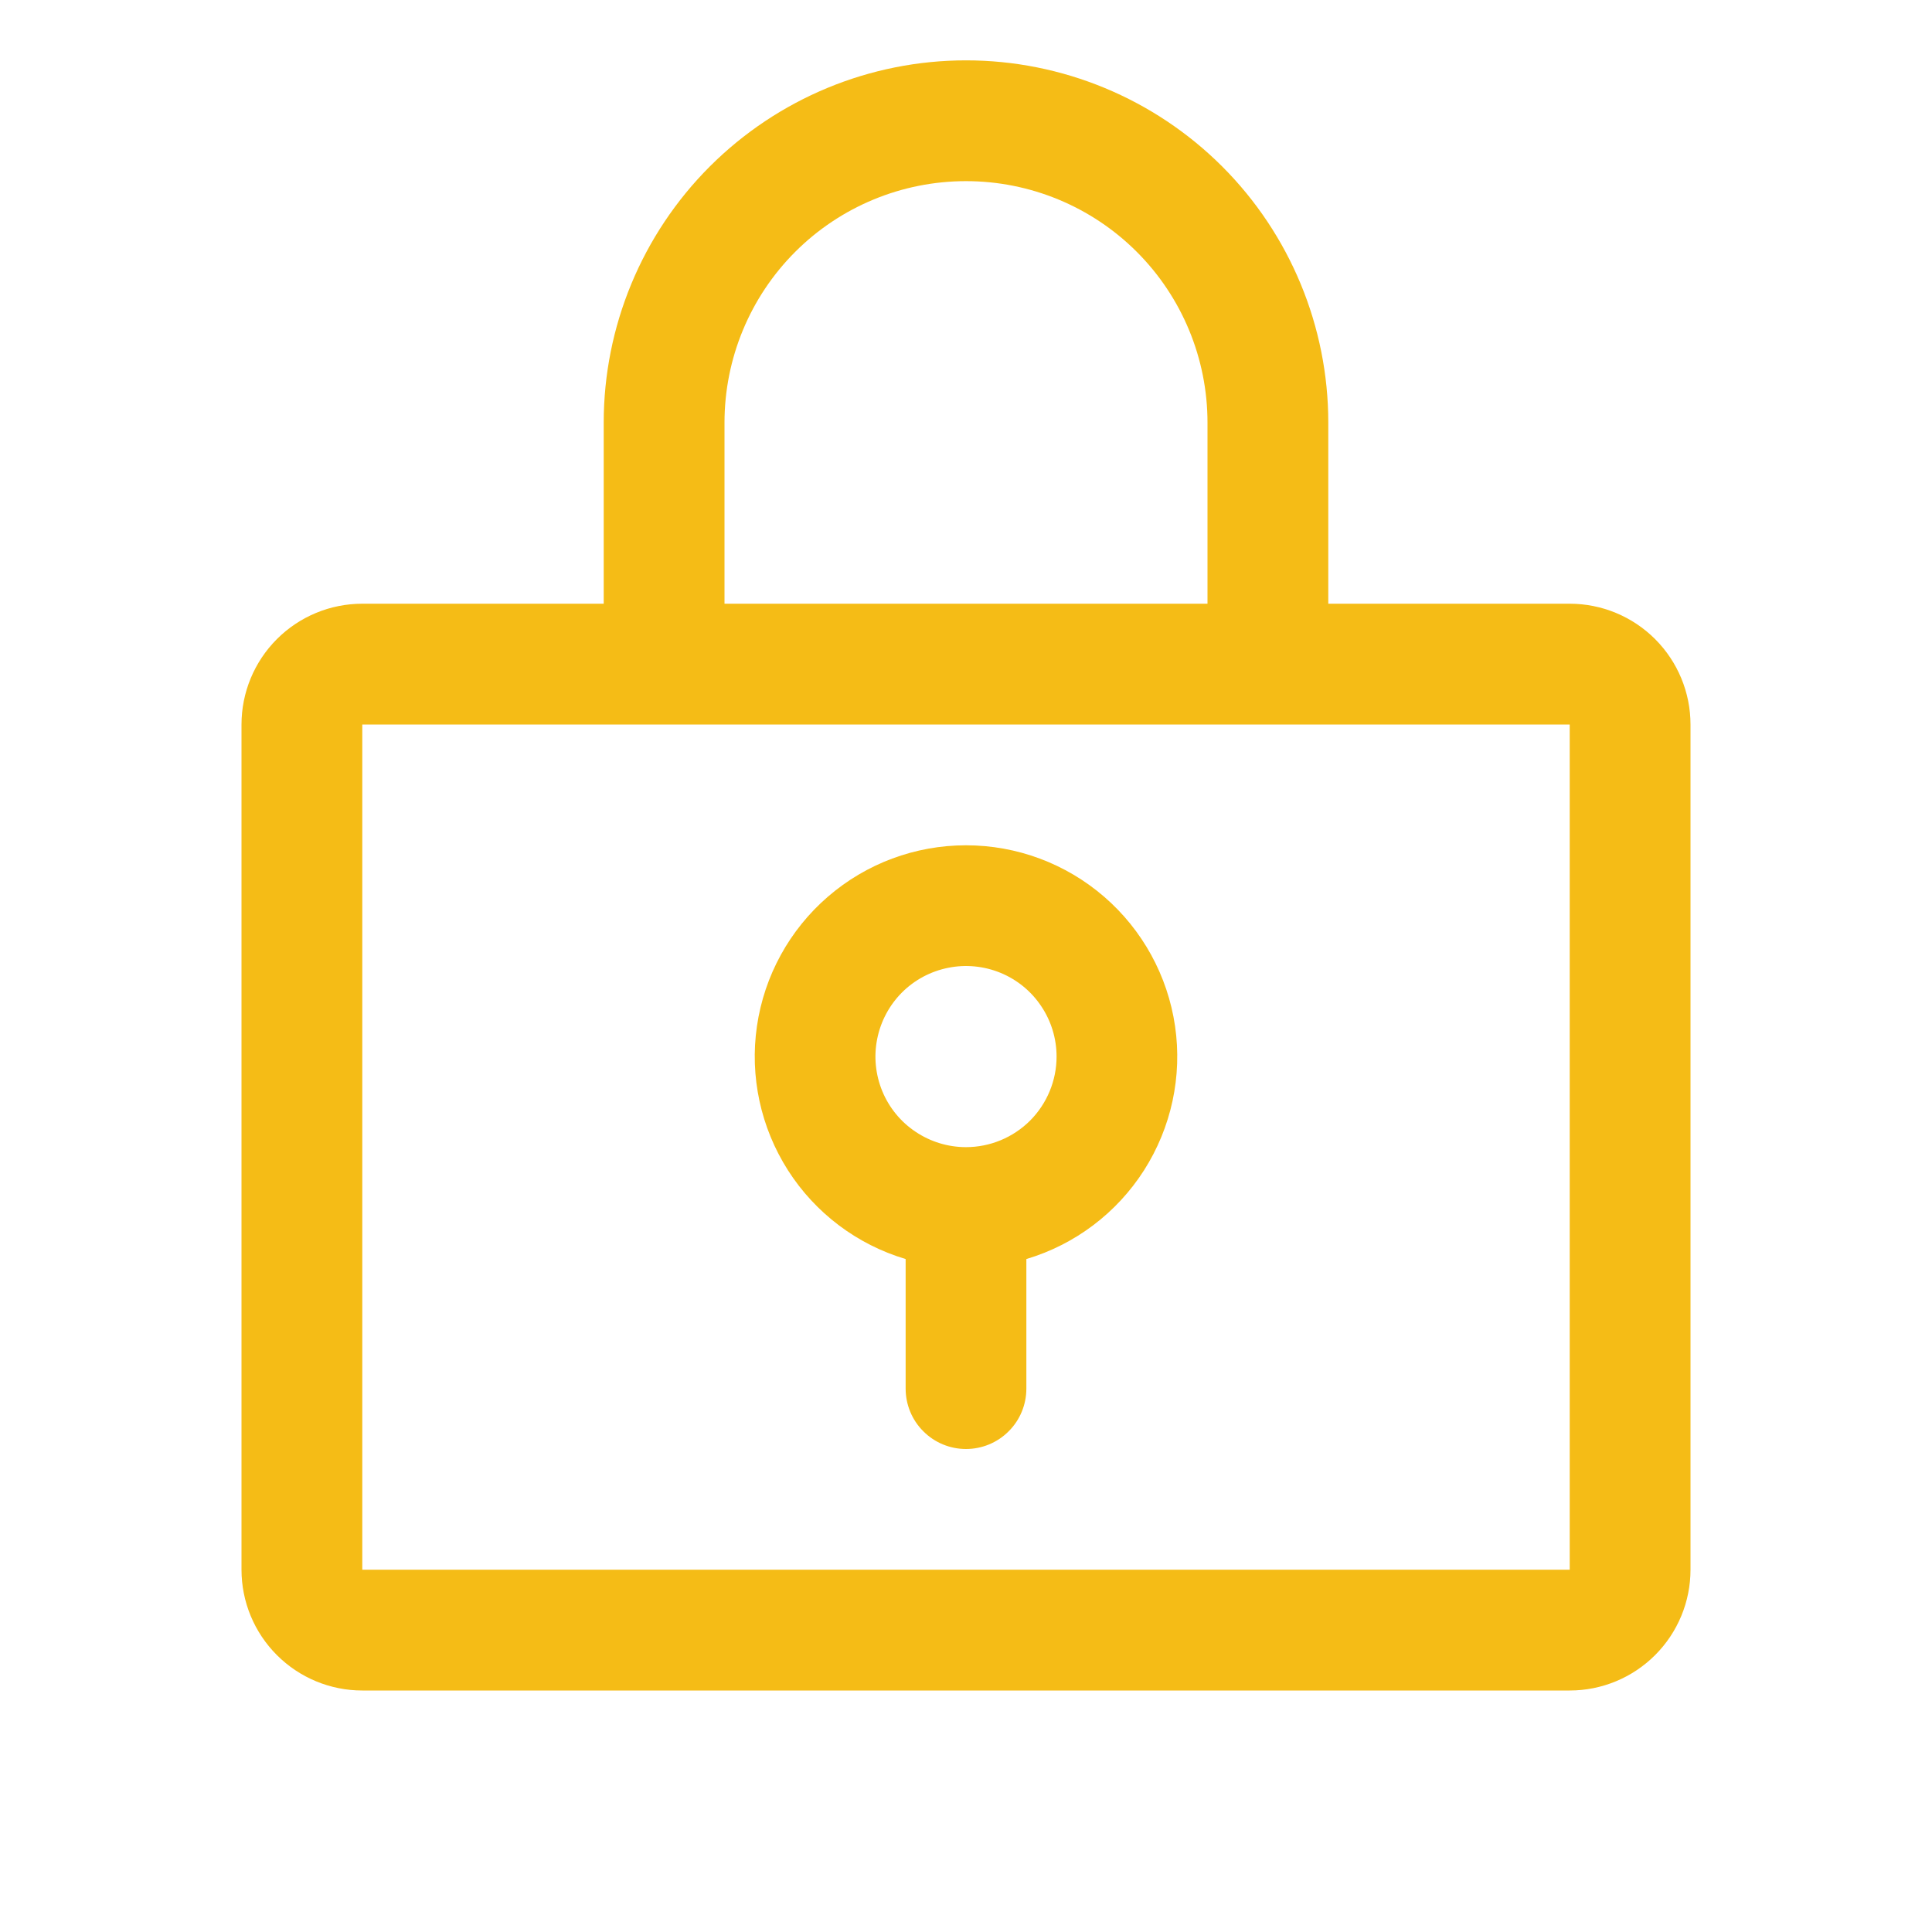 <svg width="25" height="25" viewBox="0 0 25 25" fill="none" xmlns="http://www.w3.org/2000/svg">
<g id="Icon-LockKey">
<path id="Vector" d="M12.5 10.938C11.843 10.938 11.209 11.174 10.712 11.604C10.216 12.033 9.89 12.627 9.795 13.277C9.7 13.927 9.843 14.589 10.196 15.143C10.549 15.696 11.089 16.104 11.719 16.292V17.969C11.719 18.176 11.801 18.375 11.948 18.521C12.094 18.668 12.293 18.75 12.5 18.75C12.707 18.75 12.906 18.668 13.052 18.521C13.199 18.375 13.281 18.176 13.281 17.969V16.292C13.911 16.104 14.451 15.696 14.804 15.143C15.157 14.589 15.3 13.927 15.205 13.277C15.11 12.627 14.784 12.033 14.288 11.604C13.791 11.174 13.157 10.938 12.5 10.938ZM12.5 14.844C12.268 14.844 12.042 14.775 11.849 14.646C11.656 14.518 11.506 14.335 11.417 14.12C11.329 13.906 11.305 13.671 11.351 13.443C11.396 13.216 11.508 13.007 11.671 12.843C11.835 12.679 12.044 12.568 12.271 12.523C12.499 12.477 12.734 12.501 12.948 12.589C13.163 12.678 13.346 12.828 13.474 13.021C13.603 13.213 13.672 13.44 13.672 13.672C13.672 13.983 13.548 14.281 13.329 14.501C13.109 14.72 12.811 14.844 12.5 14.844ZM20.312 7.812H17.188V5.469C17.188 4.226 16.694 3.033 15.815 2.154C14.935 1.275 13.743 0.781 12.5 0.781C11.257 0.781 10.065 1.275 9.185 2.154C8.306 3.033 7.812 4.226 7.812 5.469V7.812H4.688C4.273 7.812 3.876 7.977 3.583 8.27C3.29 8.563 3.125 8.961 3.125 9.375V20.312C3.125 20.727 3.29 21.124 3.583 21.417C3.876 21.71 4.273 21.875 4.688 21.875H20.312C20.727 21.875 21.124 21.71 21.417 21.417C21.71 21.124 21.875 20.727 21.875 20.312V9.375C21.875 8.961 21.71 8.563 21.417 8.27C21.124 7.977 20.727 7.812 20.312 7.812ZM9.375 5.469C9.375 4.64 9.704 3.845 10.29 3.259C10.876 2.673 11.671 2.344 12.5 2.344C13.329 2.344 14.124 2.673 14.71 3.259C15.296 3.845 15.625 4.64 15.625 5.469V7.812H9.375V5.469ZM20.312 20.312H4.688V9.375H20.312V20.312Z" fill="#F5BC16"/>
</g>
</svg>
